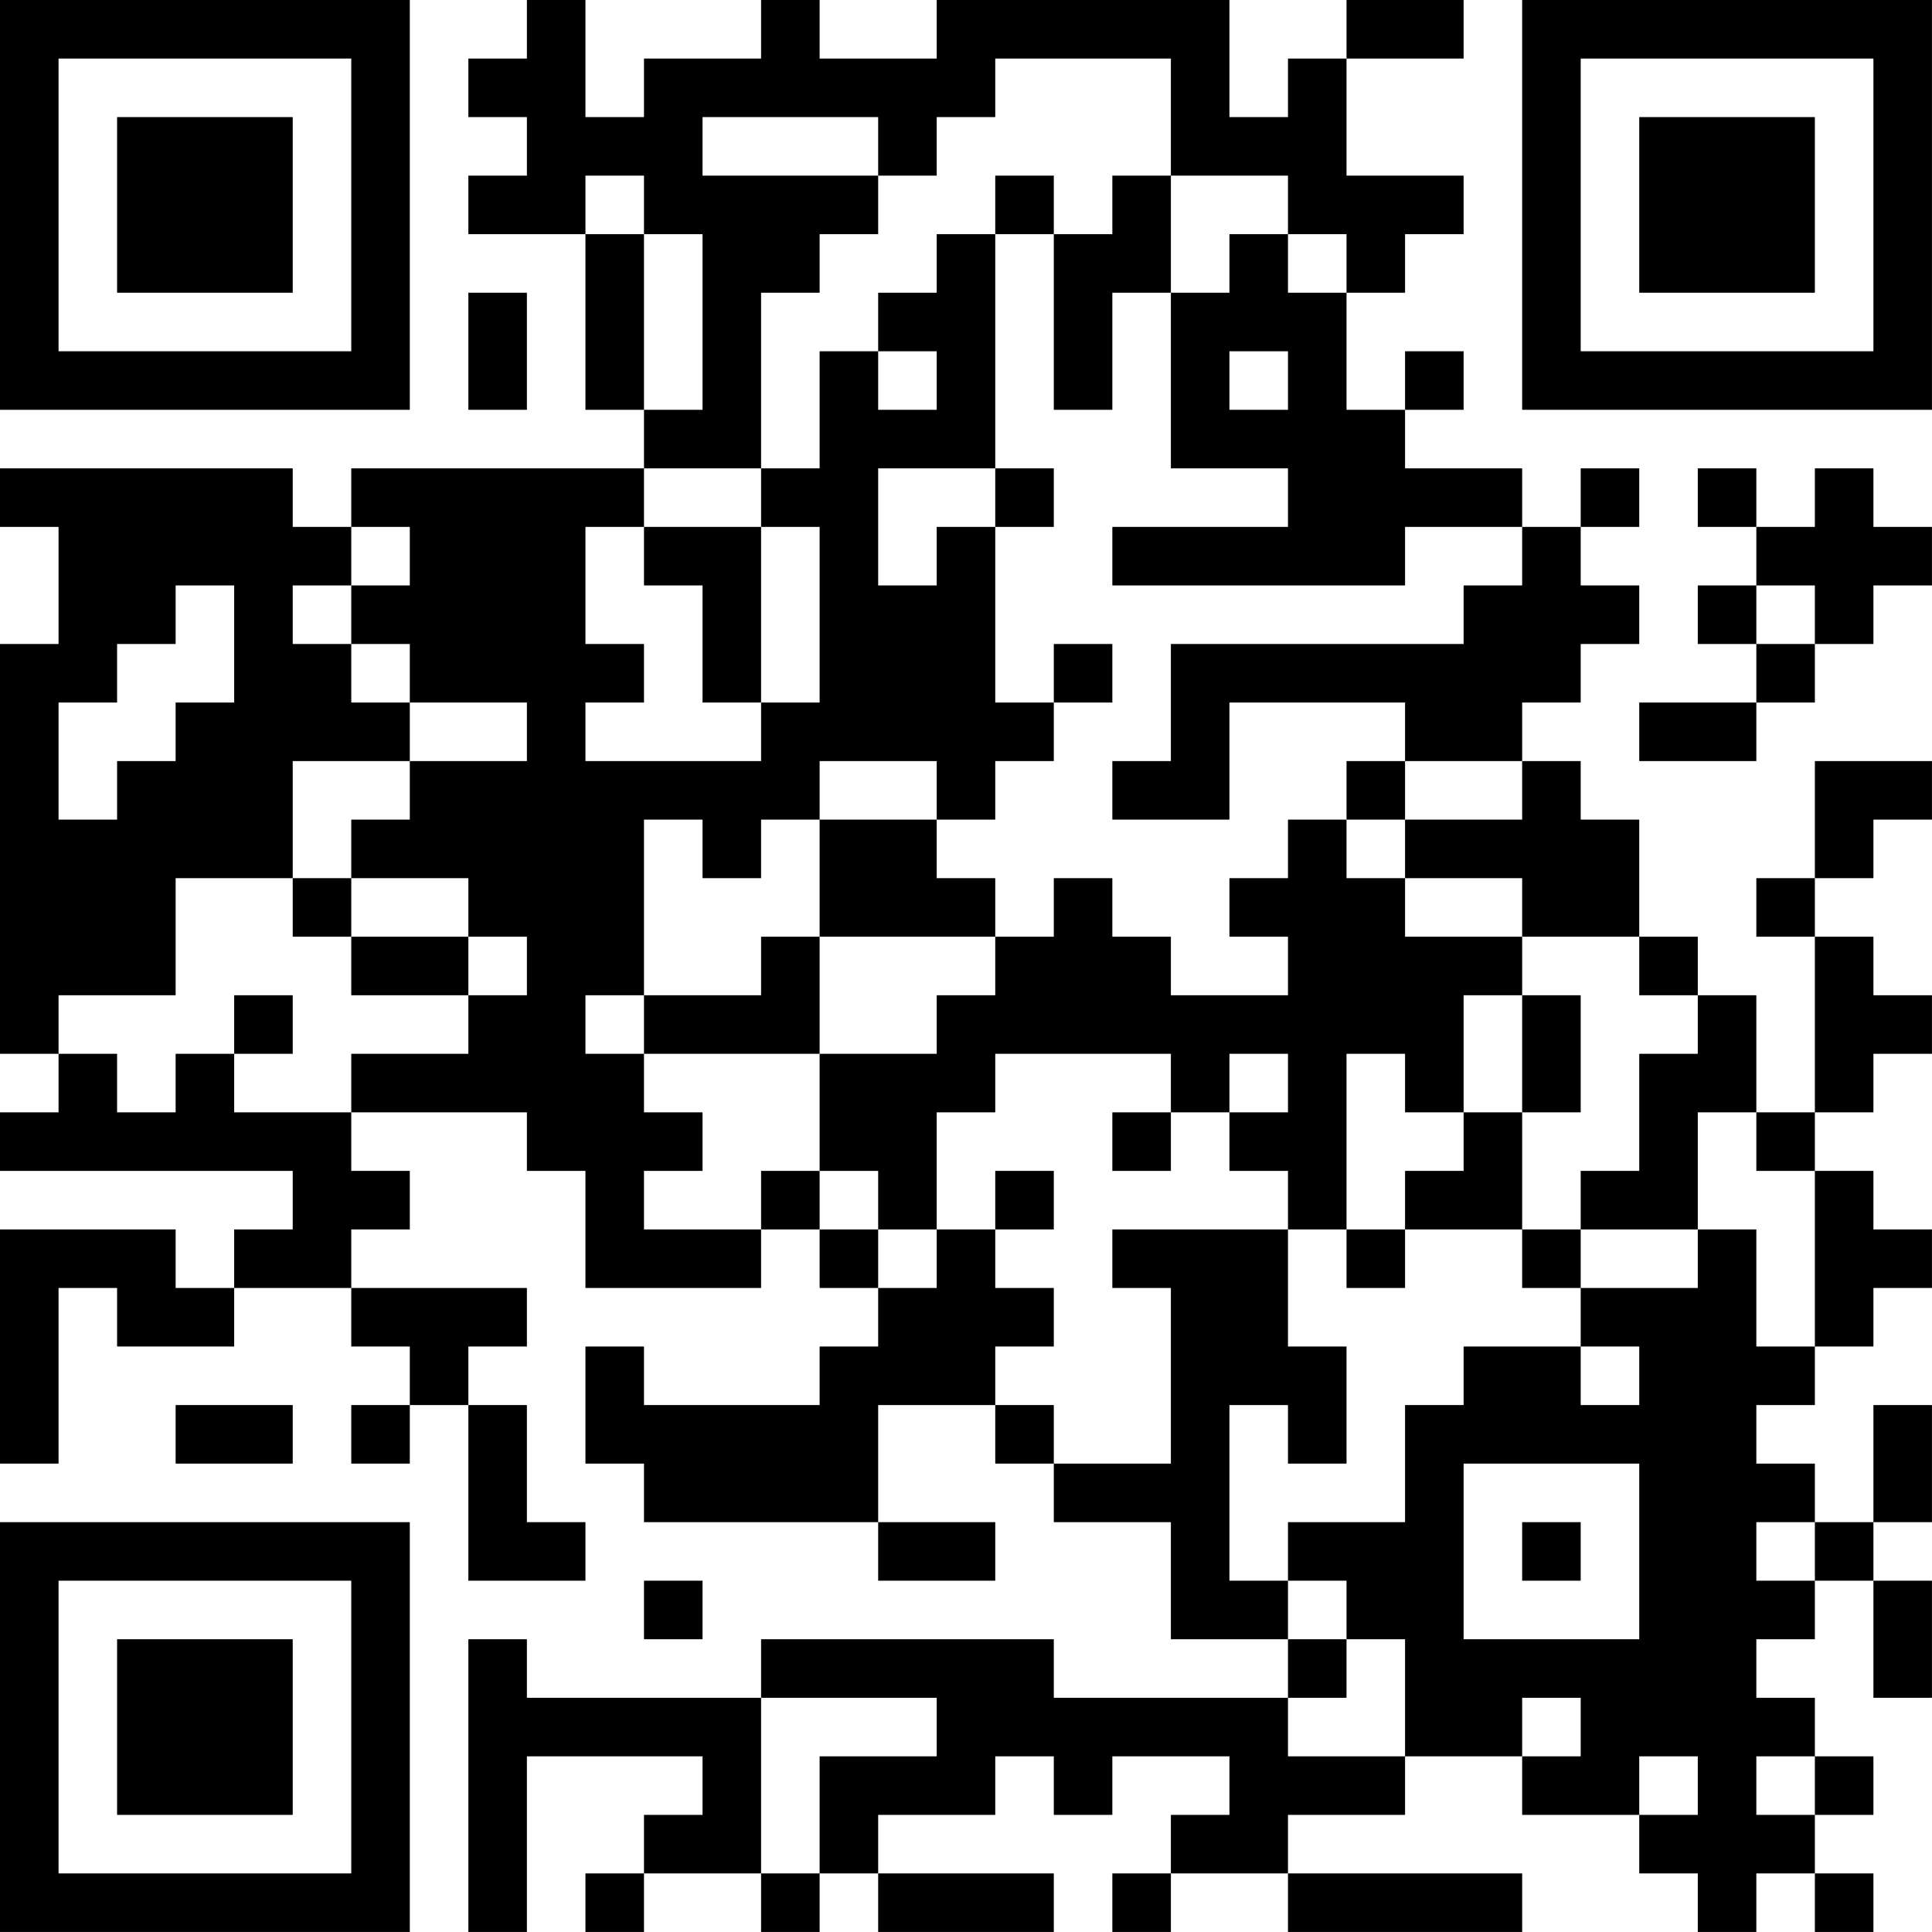 <?xml version="1.0" encoding="UTF-8"?>
<svg xmlns="http://www.w3.org/2000/svg" version="1.1" width="400" height="400" viewBox="0 0 400 400"><rect x="0" y="0" width="400" height="400" fill="#ffffff"/><g transform="scale(12.121)"><g transform="translate(0,0)"><path fill-rule="evenodd" d="M9 0L9 1L8 1L8 2L9 2L9 3L8 3L8 4L10 4L10 7L11 7L11 8L6 8L6 9L5 9L5 8L0 8L0 9L1 9L1 11L0 11L0 18L1 18L1 19L0 19L0 20L5 20L5 21L4 21L4 22L3 22L3 21L0 21L0 25L1 25L1 22L2 22L2 23L4 23L4 22L6 22L6 23L7 23L7 24L6 24L6 25L7 25L7 24L8 24L8 27L10 27L10 26L9 26L9 24L8 24L8 23L9 23L9 22L6 22L6 21L7 21L7 20L6 20L6 19L9 19L9 20L10 20L10 22L13 22L13 21L14 21L14 22L15 22L15 23L14 23L14 24L11 24L11 23L10 23L10 25L11 25L11 26L15 26L15 27L17 27L17 26L15 26L15 24L17 24L17 25L18 25L18 26L20 26L20 28L22 28L22 29L18 29L18 28L13 28L13 29L9 29L9 28L8 28L8 33L9 33L9 30L12 30L12 31L11 31L11 32L10 32L10 33L11 33L11 32L13 32L13 33L14 33L14 32L15 32L15 33L18 33L18 32L15 32L15 31L17 31L17 30L18 30L18 31L19 31L19 30L21 30L21 31L20 31L20 32L19 32L19 33L20 33L20 32L22 32L22 33L26 33L26 32L22 32L22 31L24 31L24 30L26 30L26 31L28 31L28 32L29 32L29 33L30 33L30 32L31 32L31 33L32 33L32 32L31 32L31 31L32 31L32 30L31 30L31 29L30 29L30 28L31 28L31 27L32 27L32 29L33 29L33 27L32 27L32 26L33 26L33 24L32 24L32 26L31 26L31 25L30 25L30 24L31 24L31 23L32 23L32 22L33 22L33 21L32 21L32 20L31 20L31 19L32 19L32 18L33 18L33 17L32 17L32 16L31 16L31 15L32 15L32 14L33 14L33 13L31 13L31 15L30 15L30 16L31 16L31 19L30 19L30 17L29 17L29 16L28 16L28 14L27 14L27 13L26 13L26 12L27 12L27 11L28 11L28 10L27 10L27 9L28 9L28 8L27 8L27 9L26 9L26 8L24 8L24 7L25 7L25 6L24 6L24 7L23 7L23 5L24 5L24 4L25 4L25 3L23 3L23 1L25 1L25 0L23 0L23 1L22 1L22 2L21 2L21 0L16 0L16 1L14 1L14 0L13 0L13 1L11 1L11 2L10 2L10 0ZM17 1L17 2L16 2L16 3L15 3L15 2L12 2L12 3L15 3L15 4L14 4L14 5L13 5L13 8L11 8L11 9L10 9L10 11L11 11L11 12L10 12L10 13L13 13L13 12L14 12L14 9L13 9L13 8L14 8L14 6L15 6L15 7L16 7L16 6L15 6L15 5L16 5L16 4L17 4L17 8L15 8L15 10L16 10L16 9L17 9L17 12L18 12L18 13L17 13L17 14L16 14L16 13L14 13L14 14L13 14L13 15L12 15L12 14L11 14L11 17L10 17L10 18L11 18L11 19L12 19L12 20L11 20L11 21L13 21L13 20L14 20L14 21L15 21L15 22L16 22L16 21L17 21L17 22L18 22L18 23L17 23L17 24L18 24L18 25L20 25L20 22L19 22L19 21L22 21L22 23L23 23L23 25L22 25L22 24L21 24L21 27L22 27L22 28L23 28L23 29L22 29L22 30L24 30L24 28L23 28L23 27L22 27L22 26L24 26L24 24L25 24L25 23L27 23L27 24L28 24L28 23L27 23L27 22L29 22L29 21L30 21L30 23L31 23L31 20L30 20L30 19L29 19L29 21L27 21L27 20L28 20L28 18L29 18L29 17L28 17L28 16L26 16L26 15L24 15L24 14L26 14L26 13L24 13L24 12L21 12L21 14L19 14L19 13L20 13L20 11L25 11L25 10L26 10L26 9L24 9L24 10L19 10L19 9L22 9L22 8L20 8L20 5L21 5L21 4L22 4L22 5L23 5L23 4L22 4L22 3L20 3L20 1ZM10 3L10 4L11 4L11 7L12 7L12 4L11 4L11 3ZM17 3L17 4L18 4L18 7L19 7L19 5L20 5L20 3L19 3L19 4L18 4L18 3ZM8 5L8 7L9 7L9 5ZM21 6L21 7L22 7L22 6ZM17 8L17 9L18 9L18 8ZM29 8L29 9L30 9L30 10L29 10L29 11L30 11L30 12L28 12L28 13L30 13L30 12L31 12L31 11L32 11L32 10L33 10L33 9L32 9L32 8L31 8L31 9L30 9L30 8ZM6 9L6 10L5 10L5 11L6 11L6 12L7 12L7 13L5 13L5 15L3 15L3 17L1 17L1 18L2 18L2 19L3 19L3 18L4 18L4 19L6 19L6 18L8 18L8 17L9 17L9 16L8 16L8 15L6 15L6 14L7 14L7 13L9 13L9 12L7 12L7 11L6 11L6 10L7 10L7 9ZM11 9L11 10L12 10L12 12L13 12L13 9ZM3 10L3 11L2 11L2 12L1 12L1 14L2 14L2 13L3 13L3 12L4 12L4 10ZM30 10L30 11L31 11L31 10ZM18 11L18 12L19 12L19 11ZM23 13L23 14L22 14L22 15L21 15L21 16L22 16L22 17L20 17L20 16L19 16L19 15L18 15L18 16L17 16L17 15L16 15L16 14L14 14L14 16L13 16L13 17L11 17L11 18L14 18L14 20L15 20L15 21L16 21L16 19L17 19L17 18L20 18L20 19L19 19L19 20L20 20L20 19L21 19L21 20L22 20L22 21L23 21L23 22L24 22L24 21L26 21L26 22L27 22L27 21L26 21L26 19L27 19L27 17L26 17L26 16L24 16L24 15L23 15L23 14L24 14L24 13ZM5 15L5 16L6 16L6 17L8 17L8 16L6 16L6 15ZM14 16L14 18L16 18L16 17L17 17L17 16ZM4 17L4 18L5 18L5 17ZM25 17L25 19L24 19L24 18L23 18L23 21L24 21L24 20L25 20L25 19L26 19L26 17ZM21 18L21 19L22 19L22 18ZM17 20L17 21L18 21L18 20ZM3 24L3 25L5 25L5 24ZM25 25L25 28L28 28L28 25ZM26 26L26 27L27 27L27 26ZM30 26L30 27L31 27L31 26ZM11 27L11 28L12 28L12 27ZM13 29L13 32L14 32L14 30L16 30L16 29ZM26 29L26 30L27 30L27 29ZM28 30L28 31L29 31L29 30ZM30 30L30 31L31 31L31 30ZM0 0L0 7L7 7L7 0ZM1 1L1 6L6 6L6 1ZM2 2L2 5L5 5L5 2ZM26 0L26 7L33 7L33 0ZM27 1L27 6L32 6L32 1ZM28 2L28 5L31 5L31 2ZM0 26L0 33L7 33L7 26ZM1 27L1 32L6 32L6 27ZM2 28L2 31L5 31L5 28Z" fill="#000000"/></g></g></svg>
